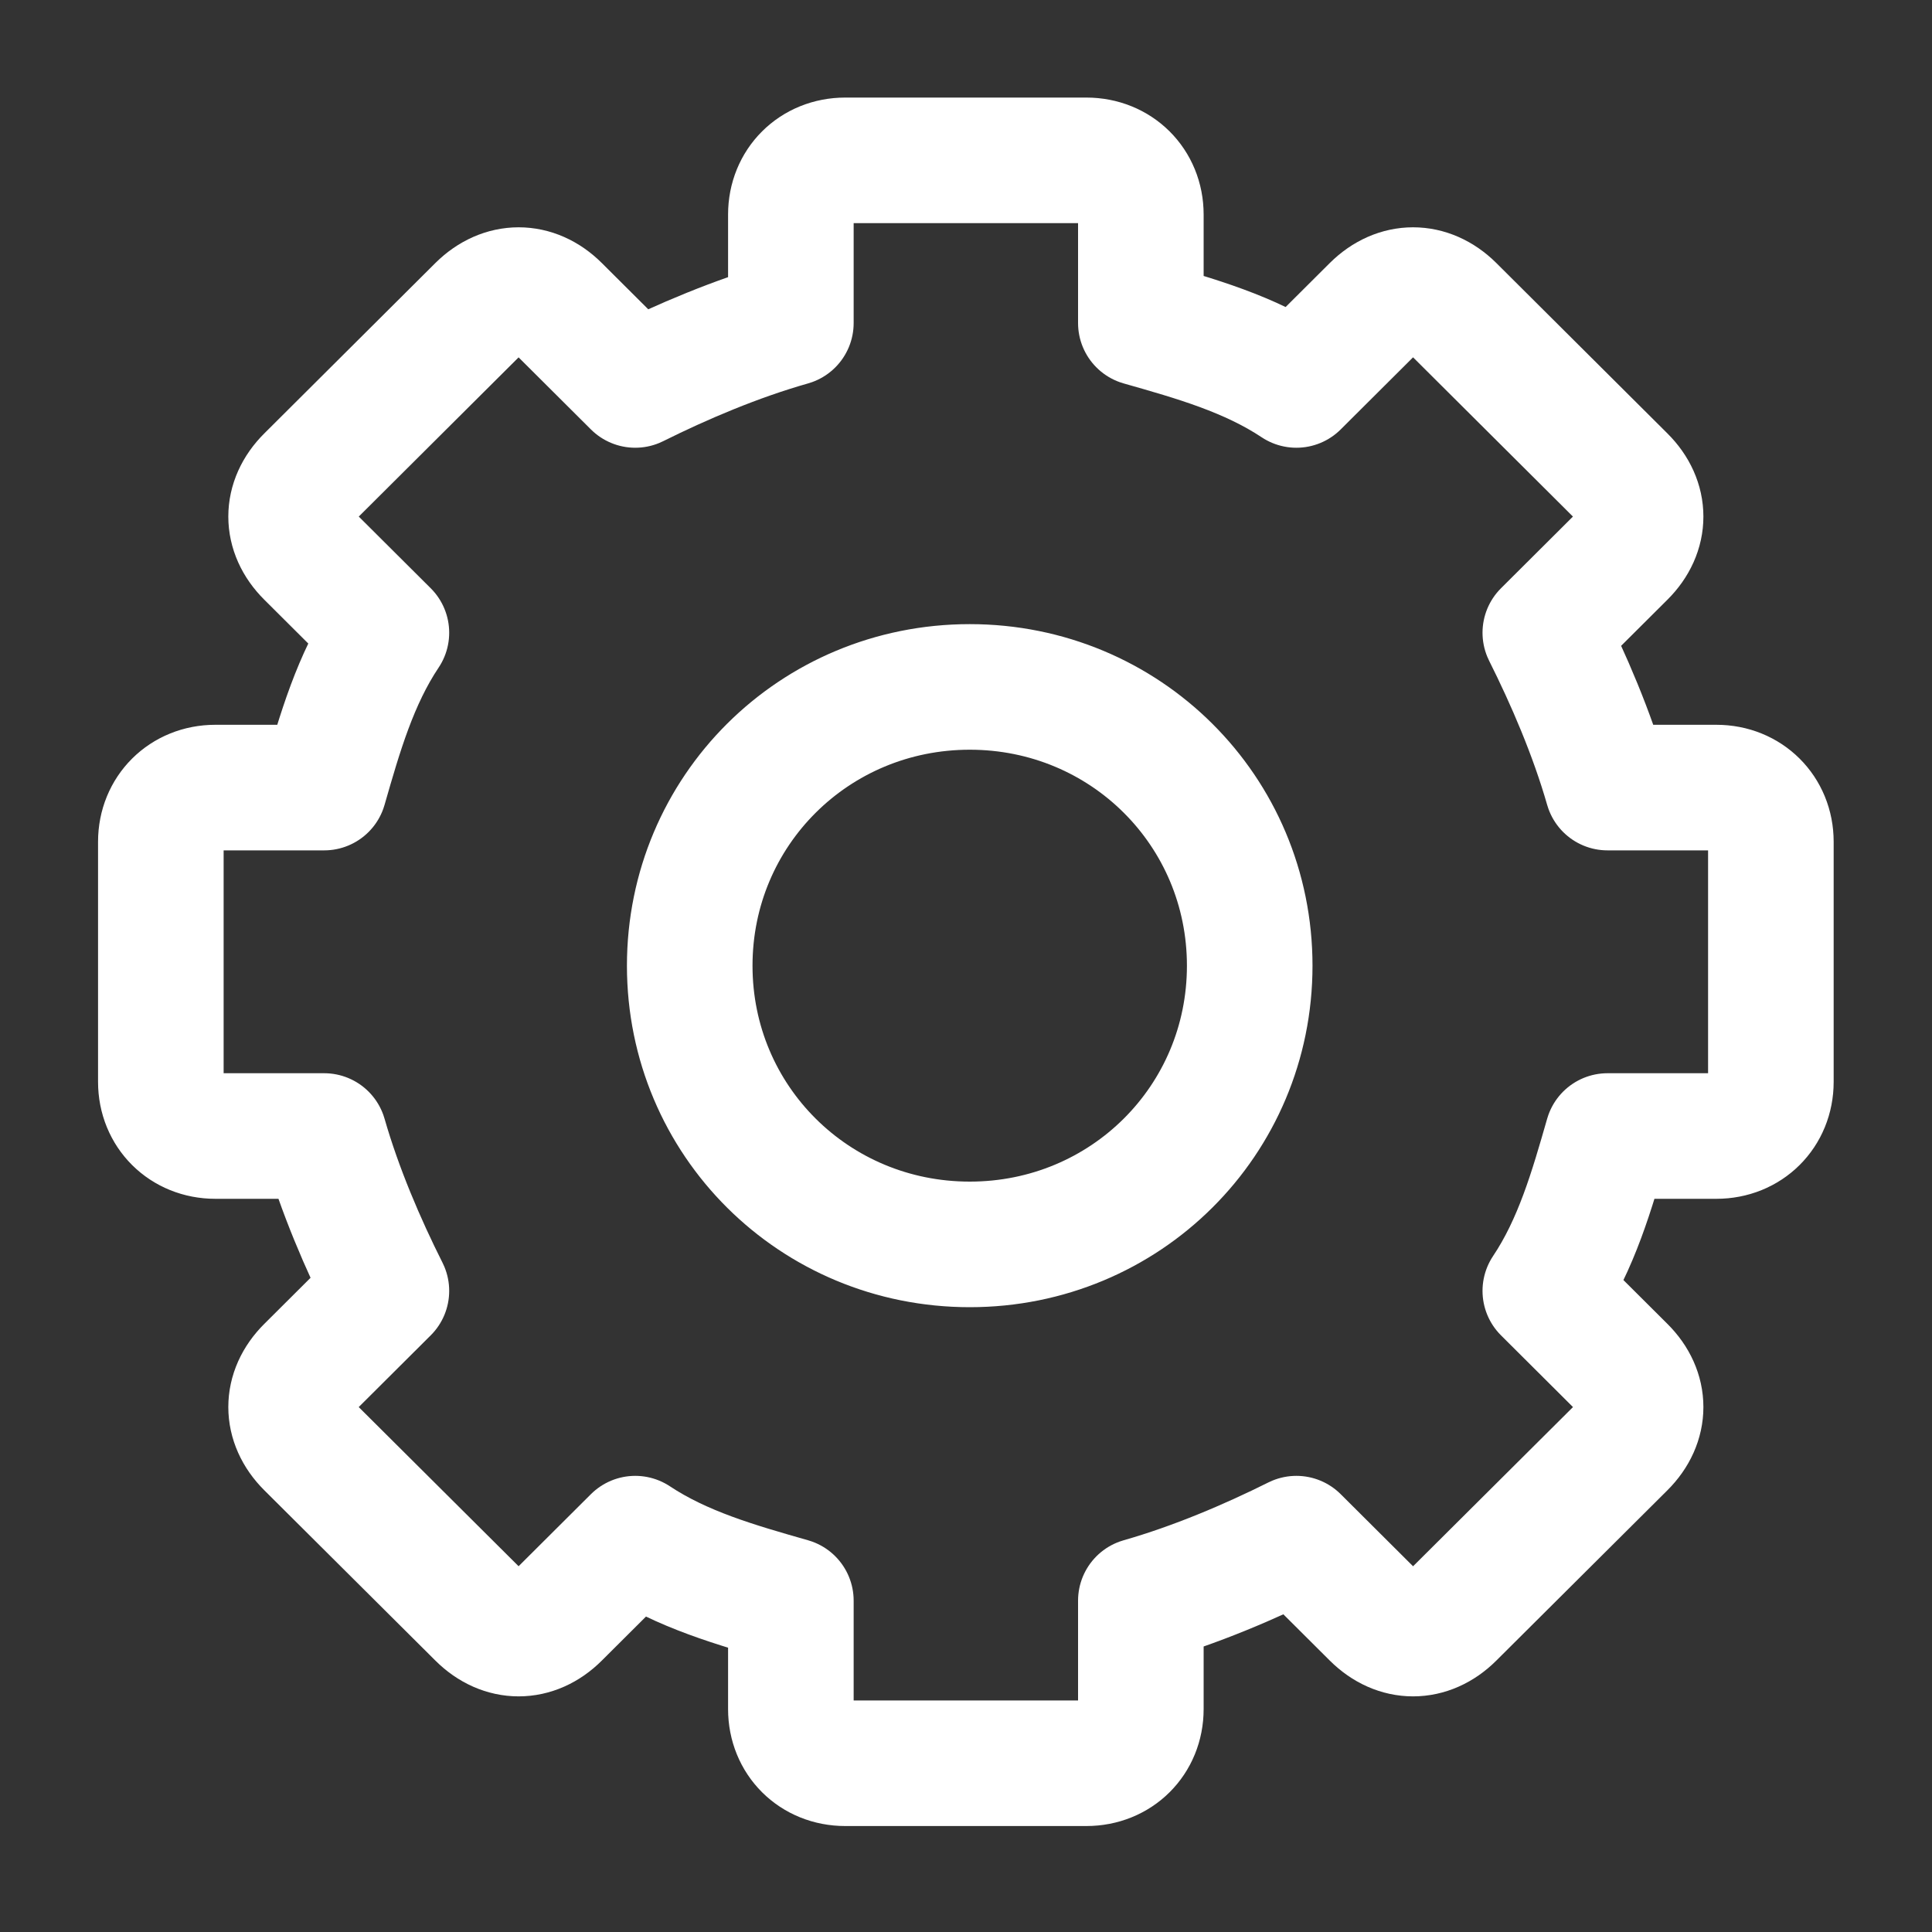 <svg width="20" height="20" viewBox="0 0 20 20" fill="none" xmlns="http://www.w3.org/2000/svg">
<rect x="0" y="0" width="20" height="20" fill="#333333" stroke="none"/>
<path d="M17.768 8.153H16.641C16.48 7.592 16.238 7.031 15.997 6.55L16.802 5.748C17.044 5.508 17.044 5.187 16.802 4.947L15.031 3.183C14.789 2.943 14.467 2.943 14.225 3.183L13.42 3.985C12.937 3.664 12.374 3.504 11.81 3.344V2.221C11.81 1.901 11.568 1.66 11.246 1.66H8.75C8.428 1.66 8.187 1.901 8.187 2.221V3.344C7.623 3.504 7.06 3.744 6.576 3.985L5.771 3.183C5.53 2.943 5.208 2.943 4.966 3.183L3.195 4.947C2.953 5.187 2.953 5.508 3.195 5.748L4 6.55C3.678 7.031 3.517 7.592 3.356 8.153H2.229C1.907 8.153 1.665 8.394 1.665 8.714V11.199C1.665 11.52 1.907 11.76 2.229 11.76H3.356C3.517 12.321 3.758 12.882 4 13.363L3.195 14.165C2.953 14.405 2.953 14.726 3.195 14.967L4.966 16.73C5.208 16.971 5.53 16.971 5.771 16.73L6.576 15.928C7.06 16.249 7.623 16.409 8.187 16.57V17.692C8.187 18.013 8.428 18.253 8.75 18.253H11.246C11.568 18.253 11.81 18.013 11.81 17.692V16.57C12.374 16.409 12.937 16.169 13.42 15.928L14.225 16.73C14.467 16.971 14.789 16.971 15.031 16.73L16.802 14.967C17.044 14.726 17.044 14.405 16.802 14.165L15.997 13.363C16.319 12.882 16.48 12.321 16.641 11.76H17.768C18.09 11.76 18.332 11.52 18.332 11.199V8.714C18.332 8.394 18.09 8.153 17.768 8.153ZM10.039 12.882C8.428 12.882 7.14 11.6 7.14 9.997C7.14 8.394 8.428 7.111 10.039 7.111C11.649 7.111 12.937 8.394 12.937 9.997C12.937 11.6 11.649 12.882 10.039 12.882Z" stroke="white" stroke-width="1.3" stroke-miterlimit="10" stroke-linecap="round" stroke-linejoin="round"/>
</svg>
